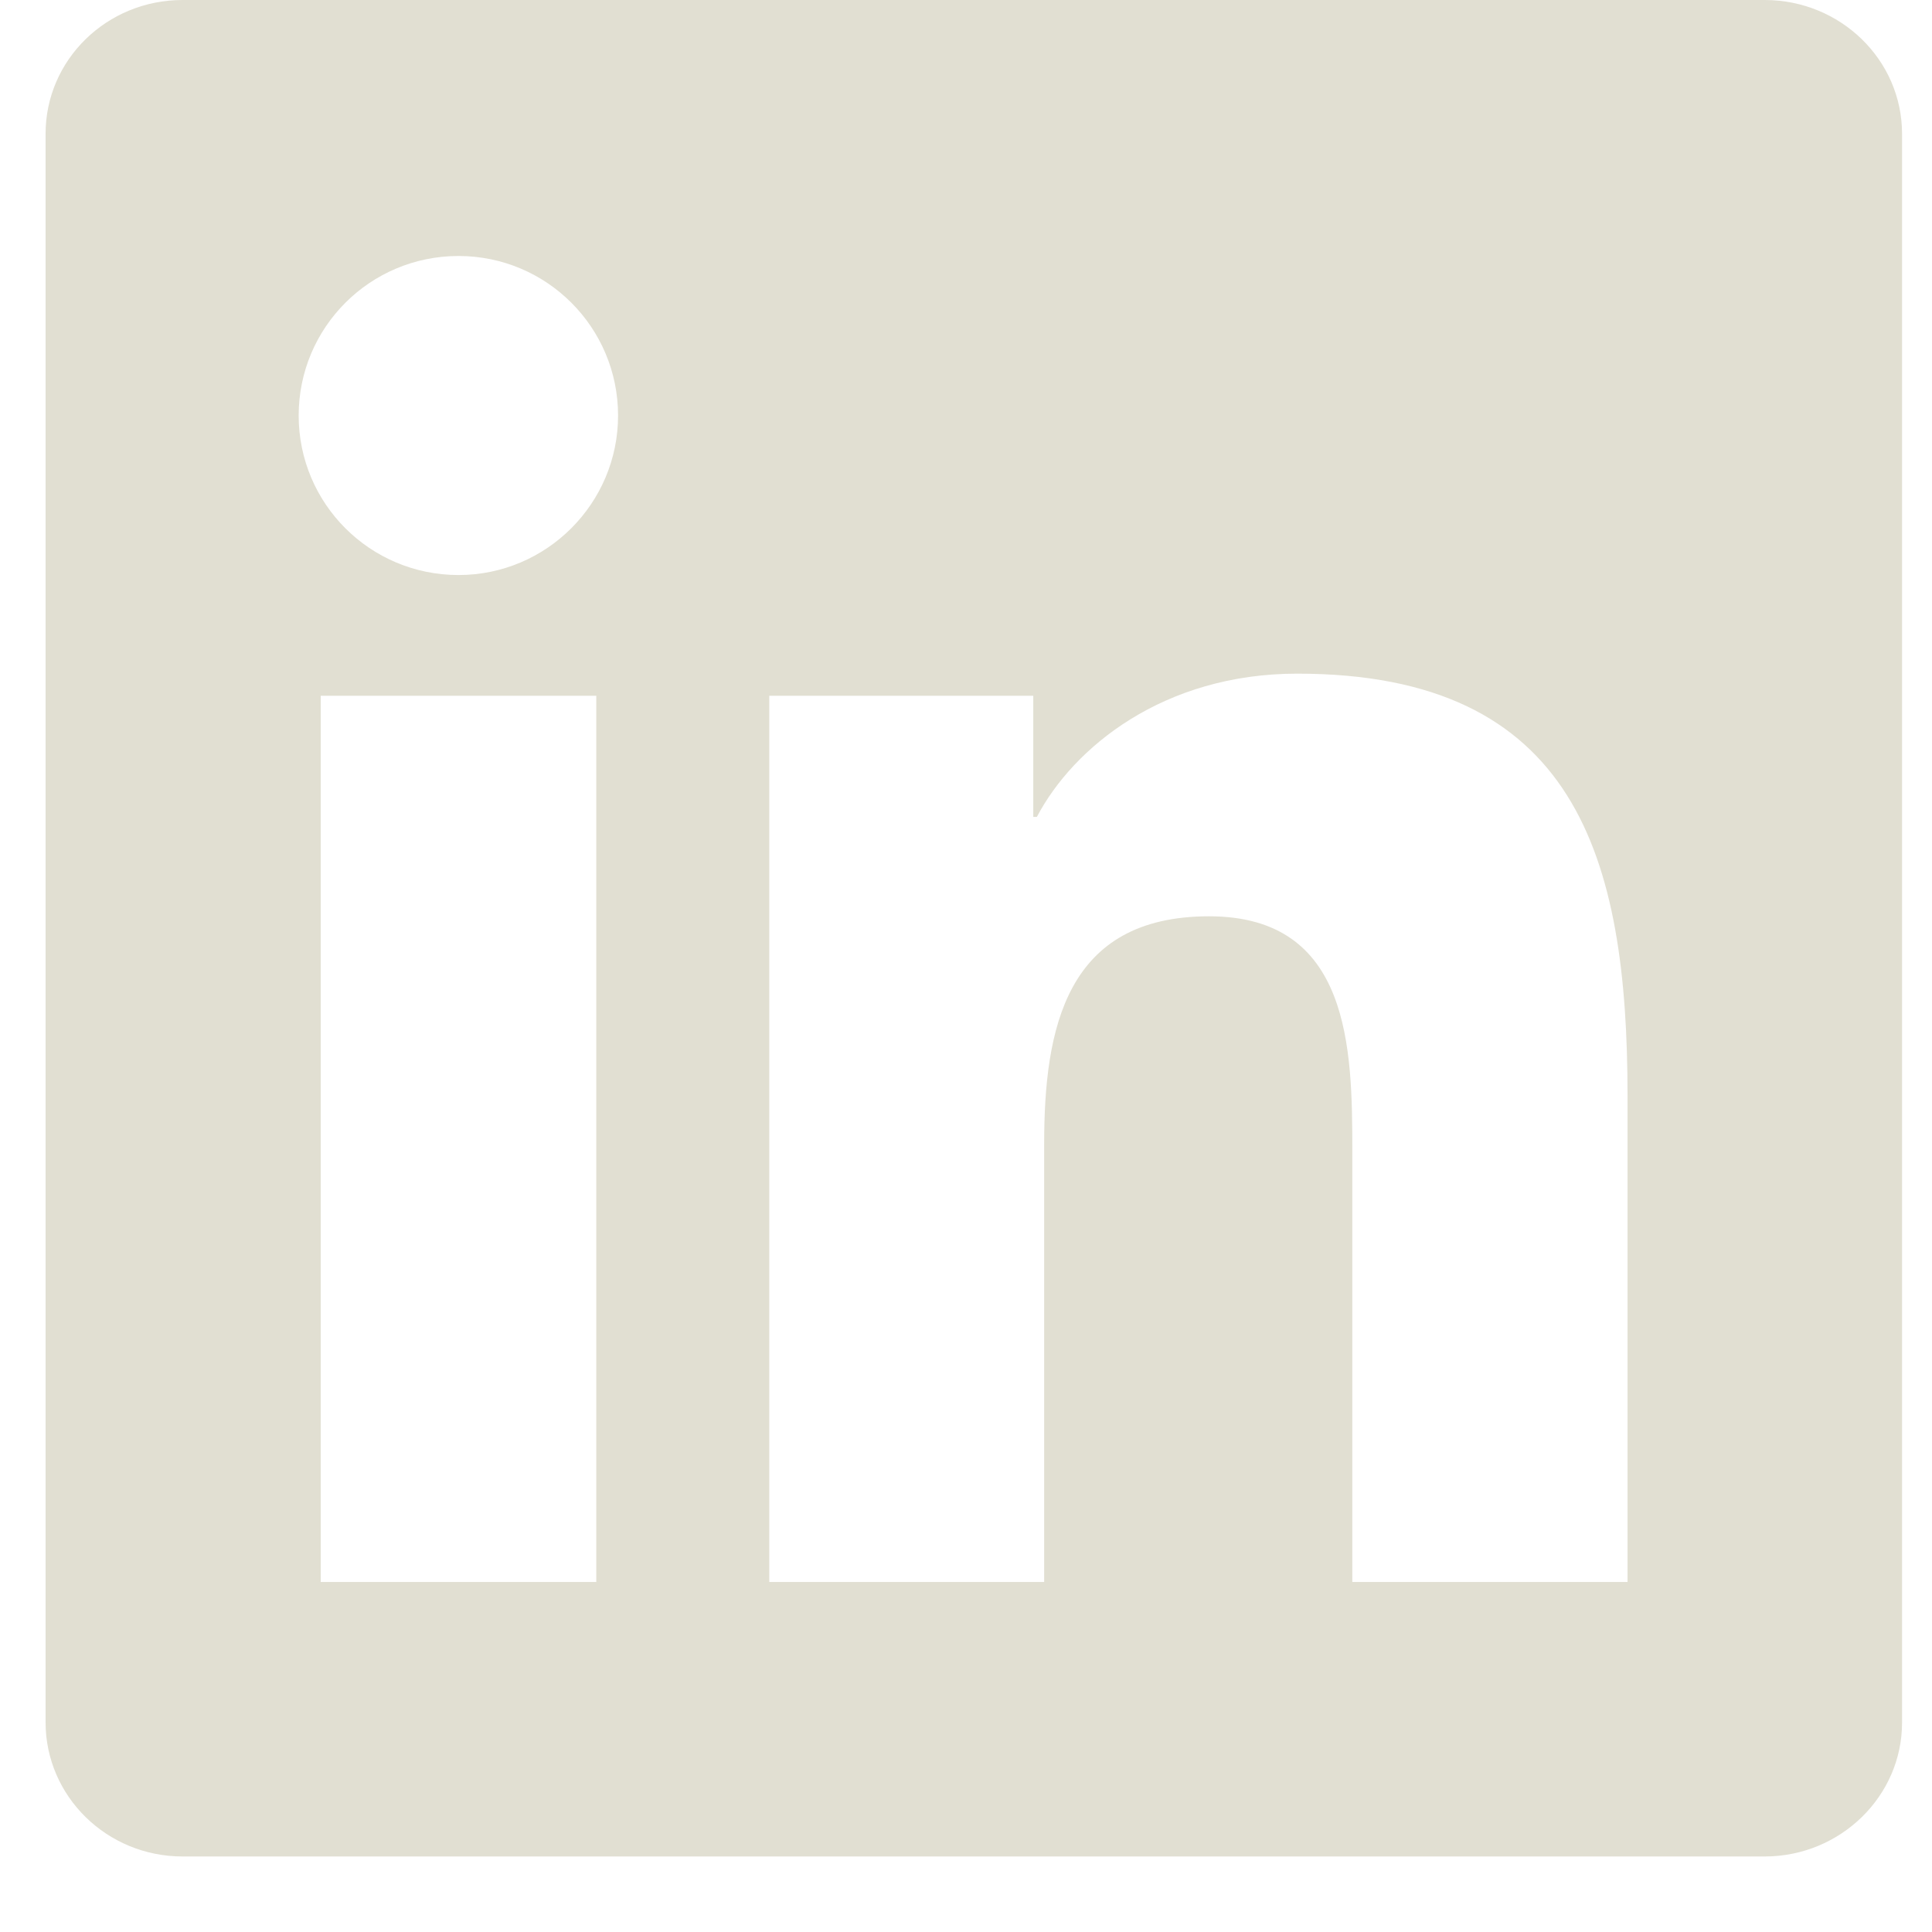 <svg width="22" height="22" viewBox="0 0 22 22" fill="none" xmlns="http://www.w3.org/2000/svg">
<g clip-path="url(#clip0_1_295)">
<path d="M20.094 0H2.079C1.216 0 0.519 0.681 0.519 1.524V19.612C0.519 20.454 1.216 21.14 2.079 21.14H20.094C20.957 21.14 21.659 20.454 21.659 19.616V1.524C21.659 0.681 20.957 0 20.094 0ZM6.79 18.014H3.652V7.923H6.79V18.014ZM5.221 6.548C4.214 6.548 3.401 5.735 3.401 4.732C3.401 3.728 4.214 2.915 5.221 2.915C6.225 2.915 7.038 3.728 7.038 4.732C7.038 5.731 6.225 6.548 5.221 6.548ZM18.533 18.014H15.399V13.109C15.399 11.941 15.379 10.434 13.768 10.434C12.137 10.434 11.89 11.71 11.89 13.027V18.014H8.76V7.923H11.766V9.302H11.807C12.224 8.51 13.248 7.671 14.772 7.671C17.947 7.671 18.533 9.761 18.533 12.477V18.014Z" fill="#E1DFD2"/>
</g>
<defs>
<clipPath id="clip0_1_295">
<rect width="21.14" height="21.14" fill="white" transform="translate(0.519)"/>
</clipPath>
</defs>
</svg>
